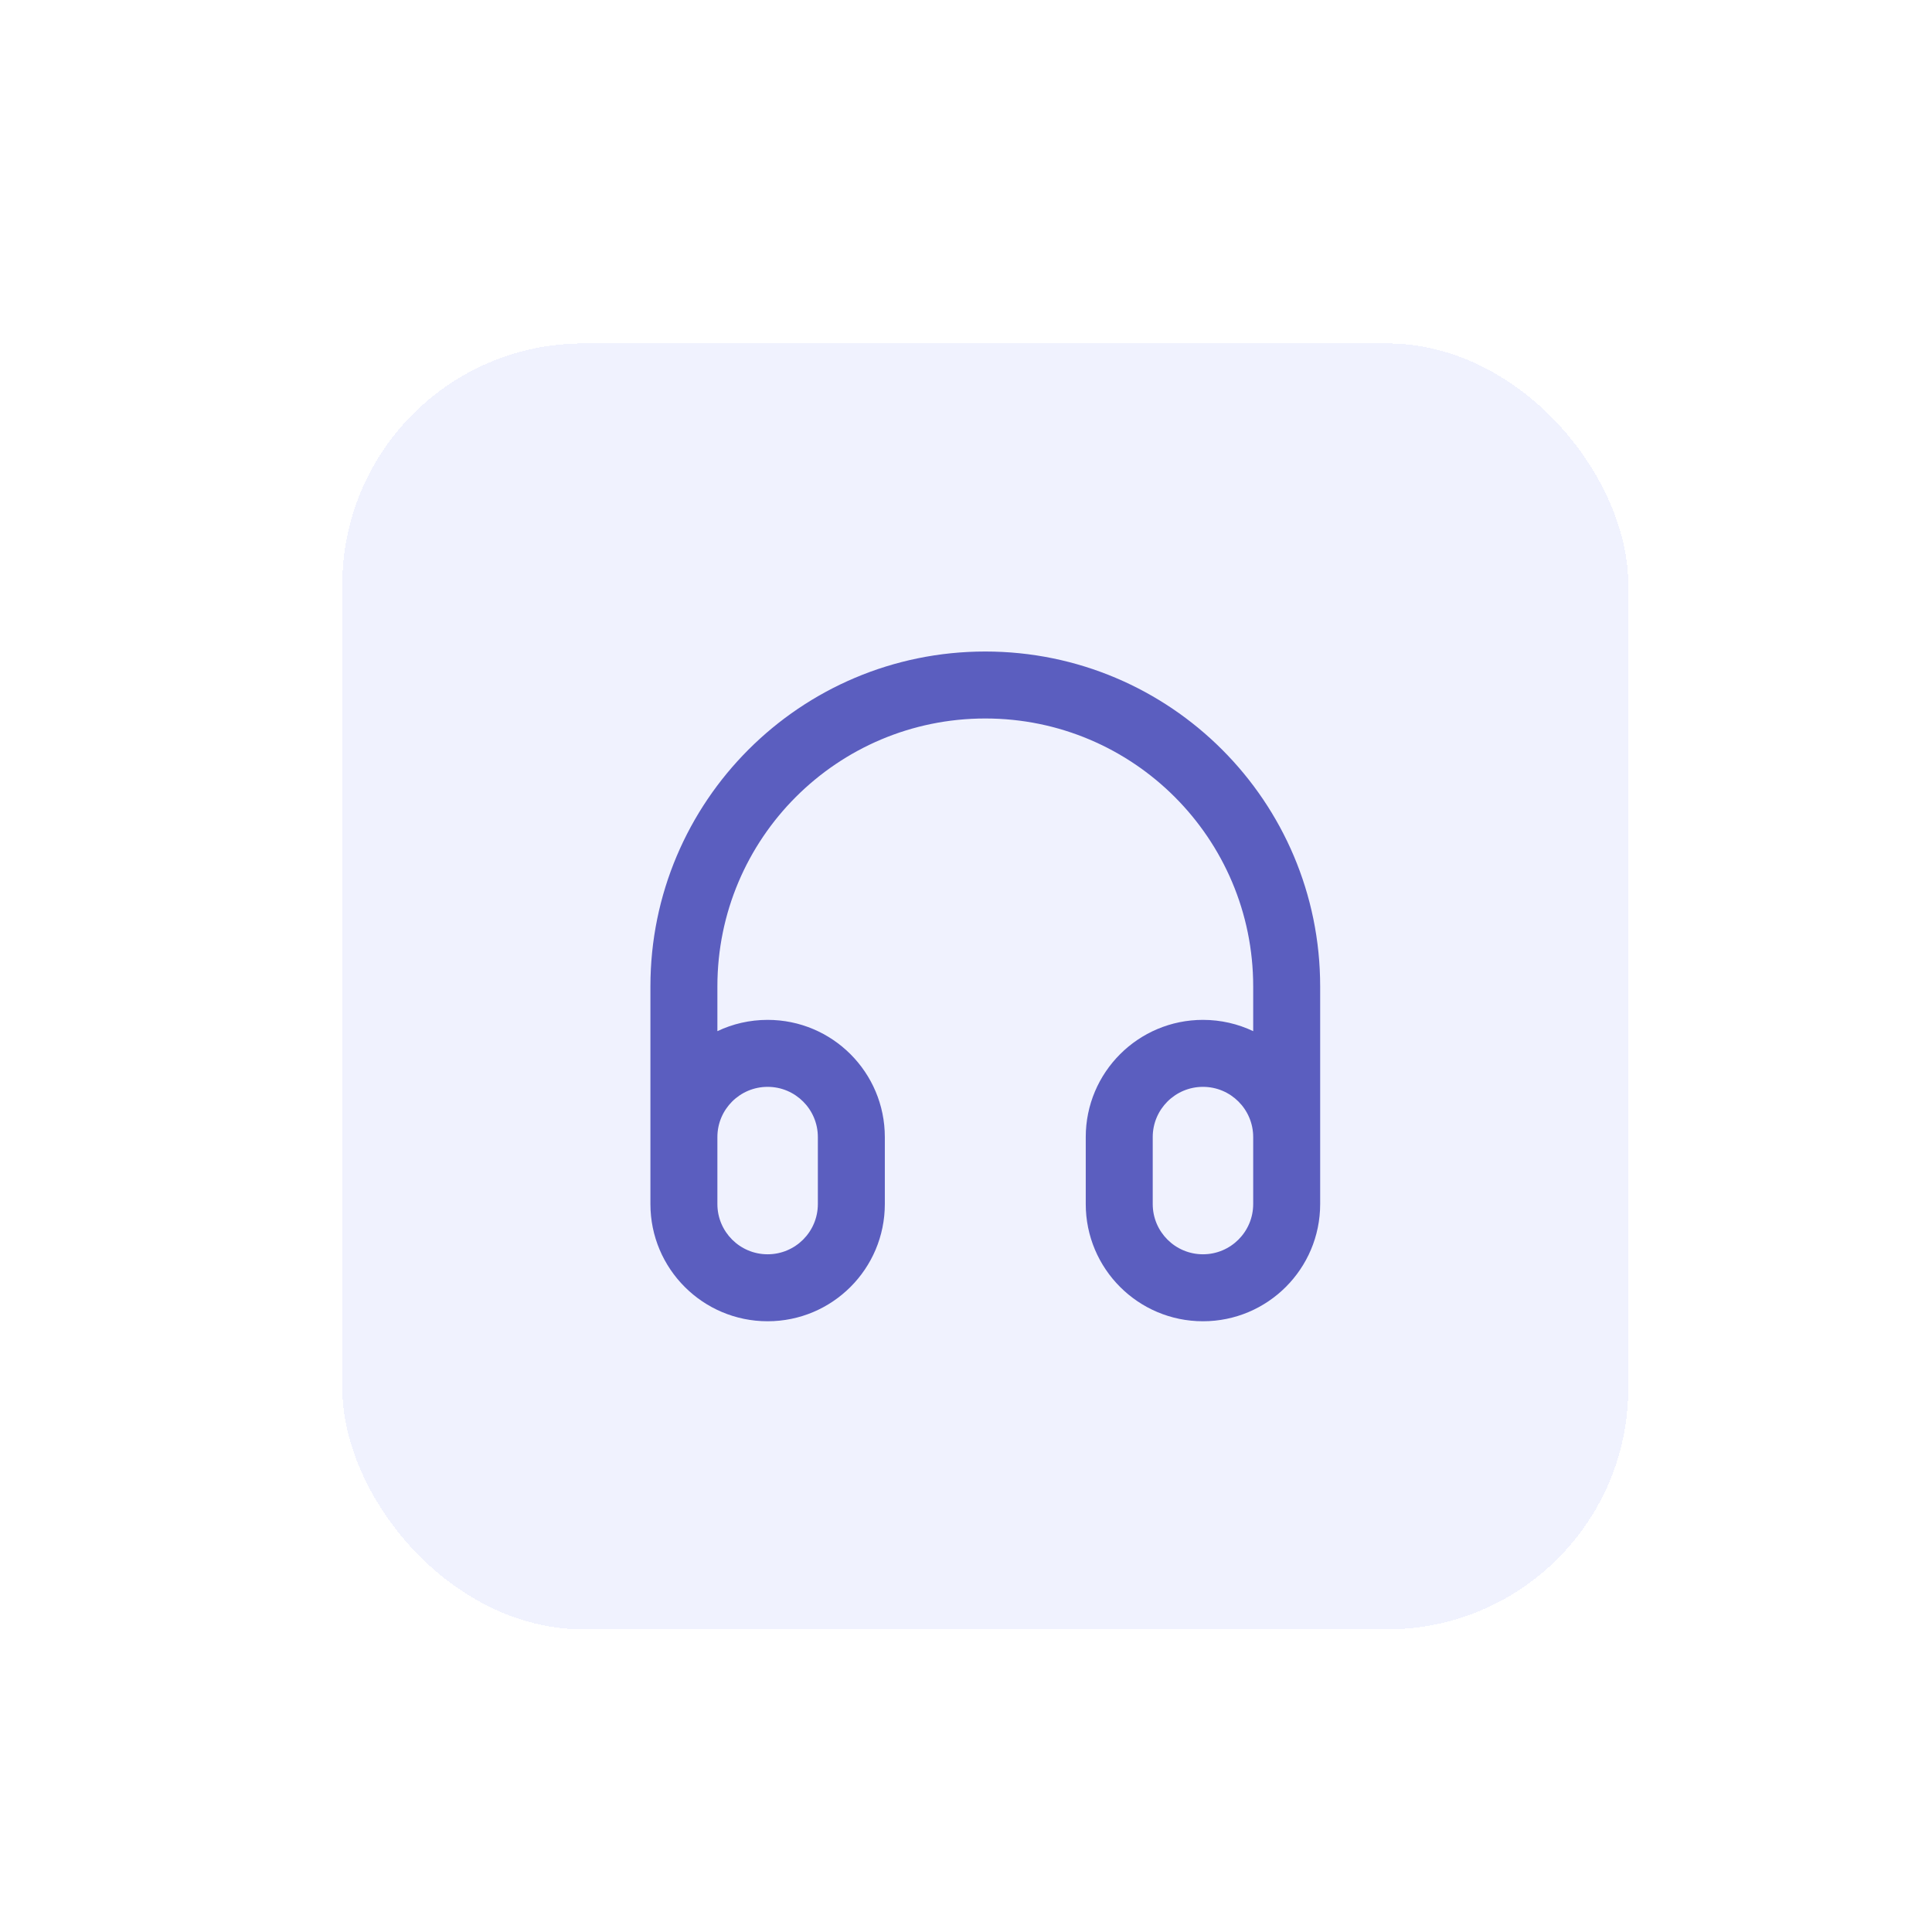 <svg width="660" height="660" viewBox="0 0 660 660" fill="none" xmlns="http://www.w3.org/2000/svg">
<g filter="url(#filter0_di_155_1042)">
<rect x="96.356" y="83" width="439.289" height="439.289" rx="82.367" fill="#F0F2FE" shape-rendering="crispEdges"/>
<path fill-rule="evenodd" clip-rule="evenodd" d="M201.6 302.644C201.6 239.464 252.817 188.246 315.998 188.246C379.178 188.246 430.396 239.464 430.396 302.644V377.003C430.396 399.116 412.47 417.042 390.357 417.042C368.244 417.042 350.317 399.116 350.317 377.003V354.123C350.317 332.01 368.244 314.084 390.357 314.084C396.498 314.084 402.316 315.466 407.517 317.937V302.644C407.517 252.1 366.542 211.126 315.998 211.126C265.454 211.126 224.479 252.1 224.479 302.644V317.937C229.68 315.466 235.498 314.084 241.639 314.084C263.752 314.084 281.678 332.01 281.678 354.123V377.003C281.678 399.116 263.752 417.042 241.639 417.042C219.526 417.042 201.6 399.116 201.6 377.003V302.644ZM224.479 377.003C224.479 386.48 232.162 394.163 241.639 394.163C251.116 394.163 258.799 386.48 258.799 377.003V354.123C258.799 344.646 251.116 336.964 241.639 336.964C232.162 336.964 224.479 344.646 224.479 354.123V377.003ZM407.517 354.123C407.517 344.646 399.834 336.964 390.357 336.964C380.88 336.964 373.197 344.646 373.197 354.123V377.003C373.197 386.48 380.88 394.163 390.357 394.163C399.834 394.163 407.517 386.48 407.517 377.003V354.123Z" fill="#5B5EBF"/>
</g>
<defs>
<filter id="filter0_di_155_1042" x="0.261" y="0.633" width="658.934" height="658.934" filterUnits="userSpaceOnUse" color-interpolation-filters="sRGB">
<feFlood flood-opacity="0" result="BackgroundImageFix"/>
<feColorMatrix in="SourceAlpha" type="matrix" values="0 0 0 0 0 0 0 0 0 0 0 0 0 0 0 0 0 0 127 0" result="hardAlpha"/>
<feOffset dx="13.728" dy="27.456"/>
<feGaussianBlur stdDeviation="54.911"/>
<feComposite in2="hardAlpha" operator="out"/>
<feColorMatrix type="matrix" values="0 0 0 0 0 0 0 0 0 0 0 0 0 0 0 0 0 0 0.12 0"/>
<feBlend mode="normal" in2="BackgroundImageFix" result="effect1_dropShadow_155_1042"/>
<feBlend mode="normal" in="SourceGraphic" in2="effect1_dropShadow_155_1042" result="shape"/>
<feColorMatrix in="SourceAlpha" type="matrix" values="0 0 0 0 0 0 0 0 0 0 0 0 0 0 0 0 0 0 127 0" result="hardAlpha"/>
<feOffset dx="6.864" dy="6.864"/>
<feGaussianBlur stdDeviation="6.864"/>
<feComposite in2="hardAlpha" operator="arithmetic" k2="-1" k3="1"/>
<feColorMatrix type="matrix" values="0 0 0 0 1 0 0 0 0 1 0 0 0 0 1 0 0 0 0.32 0"/>
<feBlend mode="normal" in2="shape" result="effect2_innerShadow_155_1042"/>
</filter>
</defs>
</svg>
